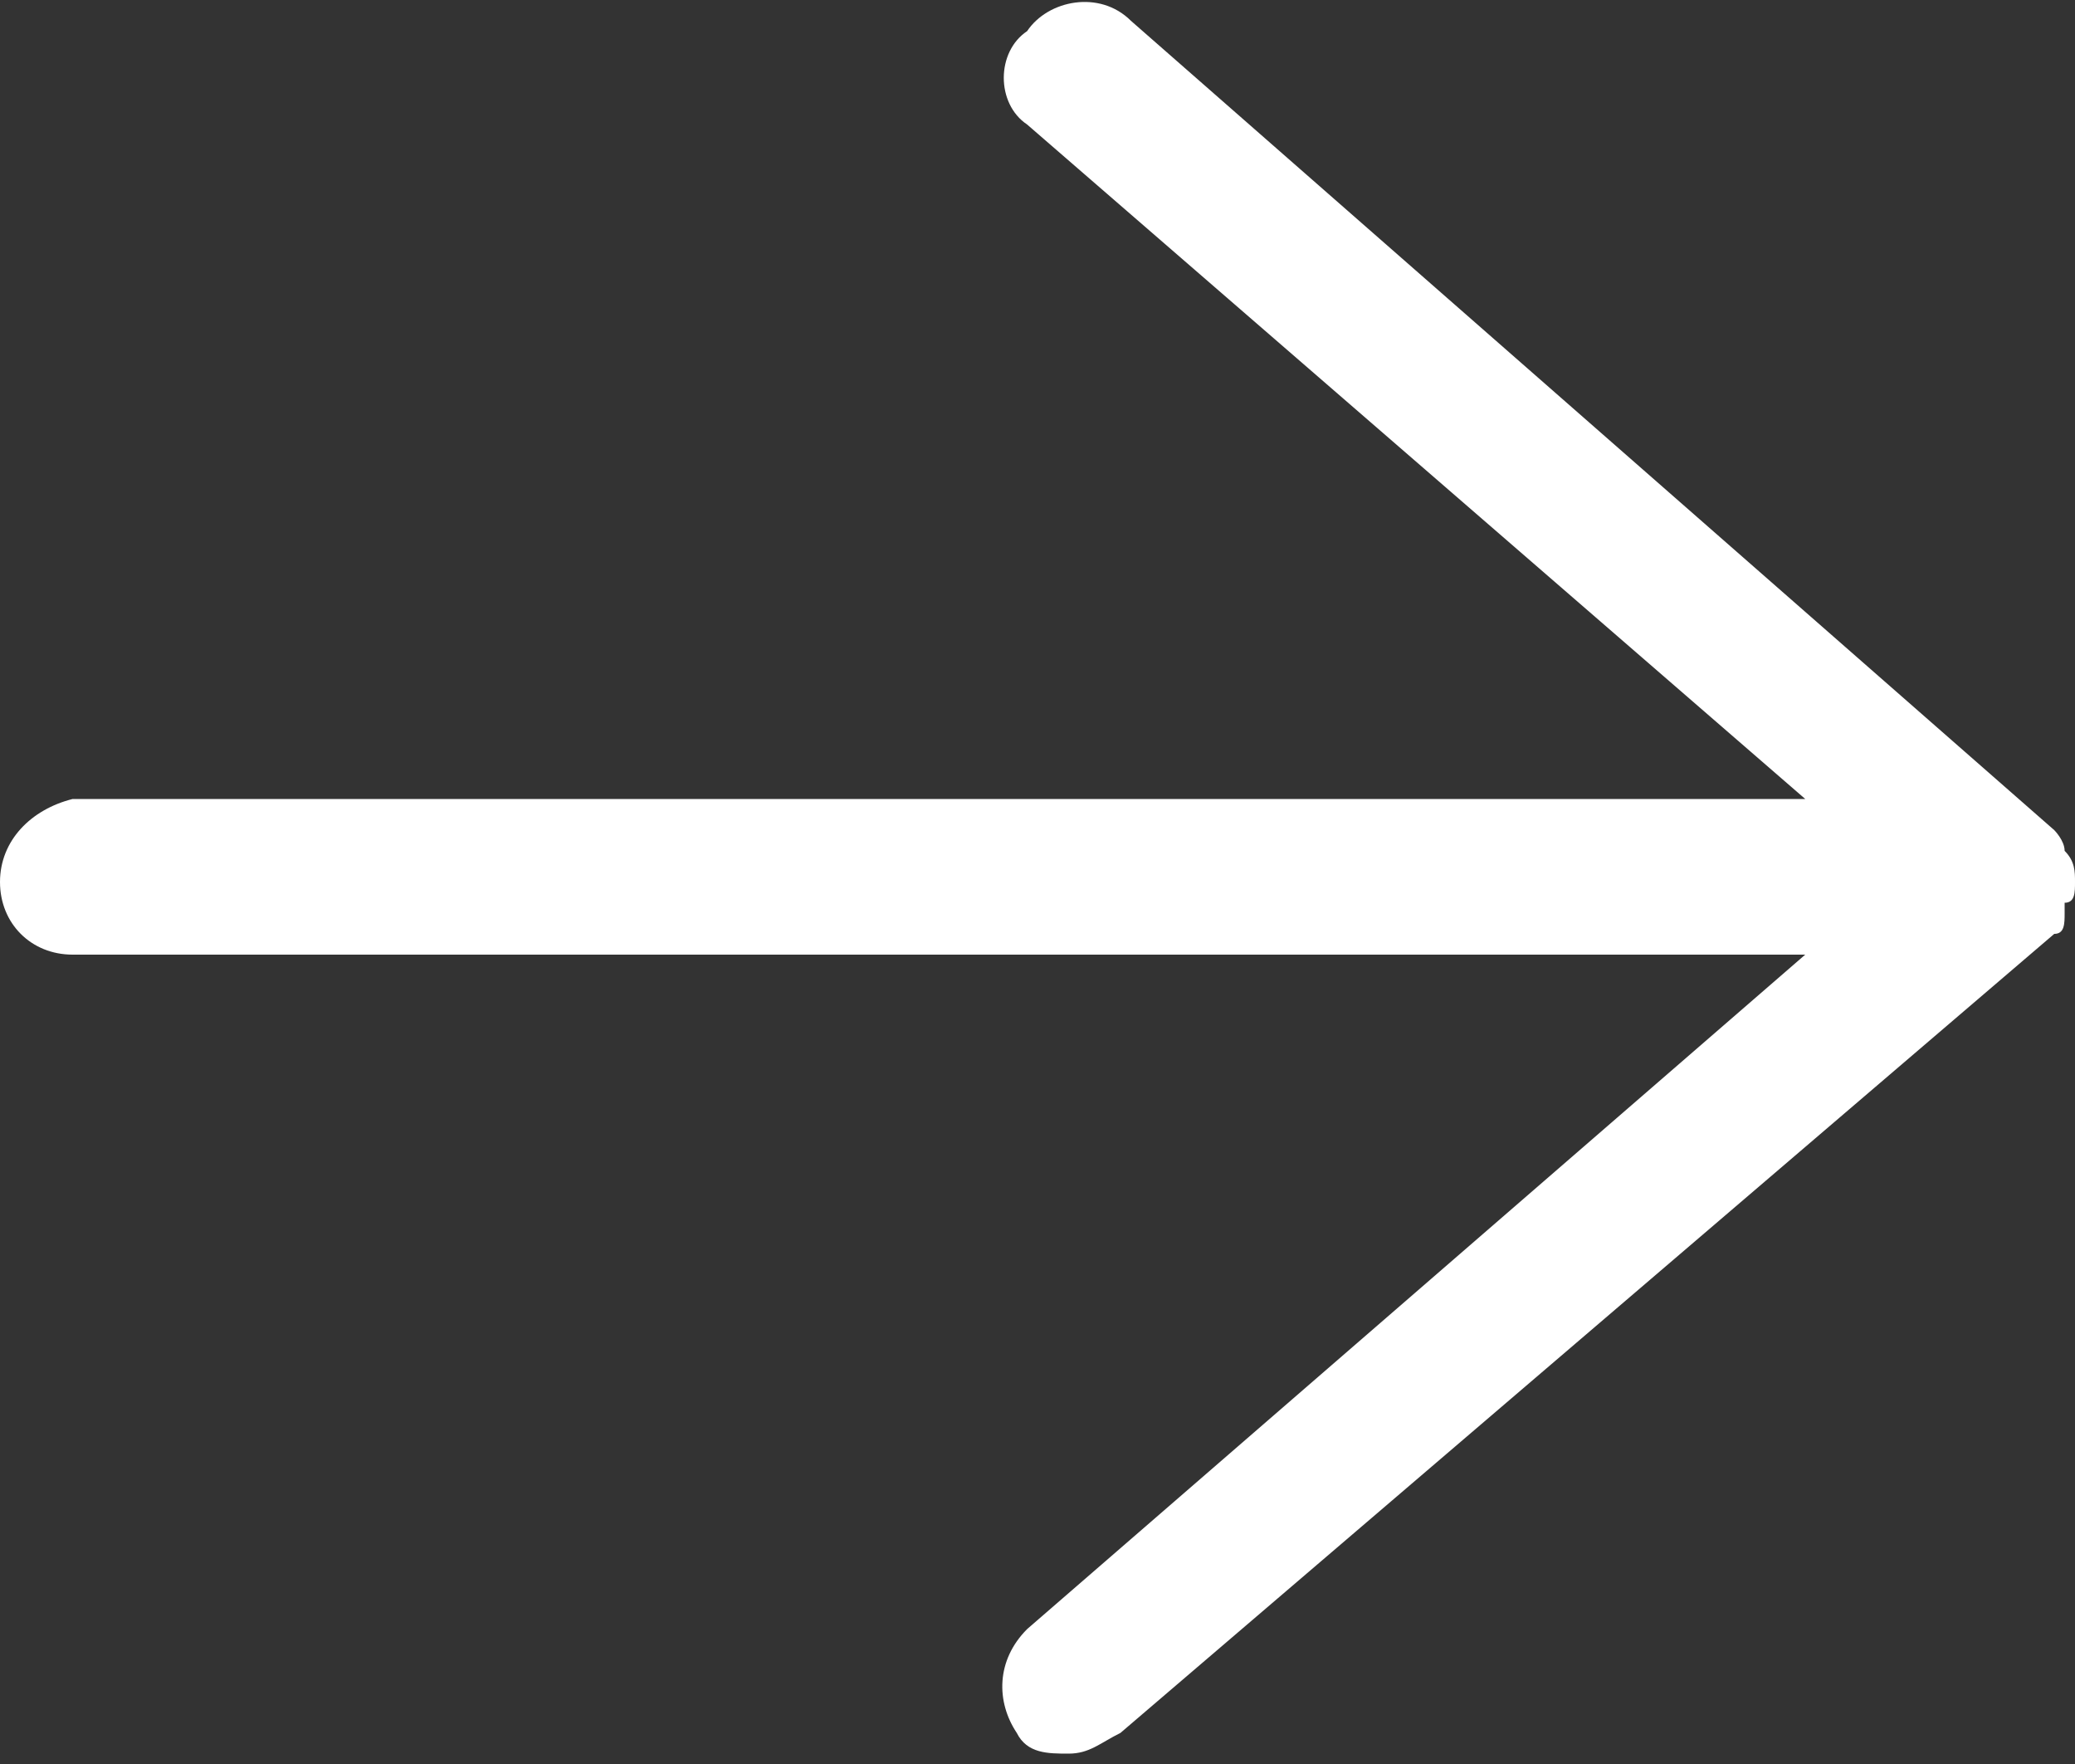 <?xml version="1.0" encoding="utf-8"?>
<!-- Generator: Adobe Illustrator 17.0.0, SVG Export Plug-In . SVG Version: 6.00 Build 0)  -->
<!DOCTYPE svg PUBLIC "-//W3C//DTD SVG 1.1//EN" "http://www.w3.org/Graphics/SVG/1.1/DTD/svg11.dtd">
<svg version="1.1" id="Layer_1" xmlns="http://www.w3.org/2000/svg" xmlns:xlink="http://www.w3.org/1999/xlink" x="0px" y="0px"
	 width="20px" height="17px" viewBox="0 0 20 17" enable-background="new 0 0 20 17" xml:space="preserve">
<rect x="0" y="0" width="20" height="17" fill="#333333" stroke="none"/>
<path fill="#FFFFFF" d="M19.9,8.2L19.9,8.2c0-0.1-0.1-0.2-0.1-0.2l0,0l-8.9-7.8c-0.3-0.3-0.8-0.2-1,0.1C9.6,0.5,9.6,1,9.9,1.2
	l7.5,6.5H0.7C0.3,7.8,0,8.1,0,8.5s0.3,0.7,0.7,0.7h16.7l-7.5,6.5c-0.3,0.3-0.3,0.7-0.1,1c0.1,0.2,0.3,0.2,0.5,0.2s0.3-0.1,0.5-0.2
	l9-7.7l0,0c0.1,0,0.1-0.1,0.1-0.2V8.7C20,8.7,20,8.6,20,8.5S20,8.3,19.9,8.2z"/>
</svg>
